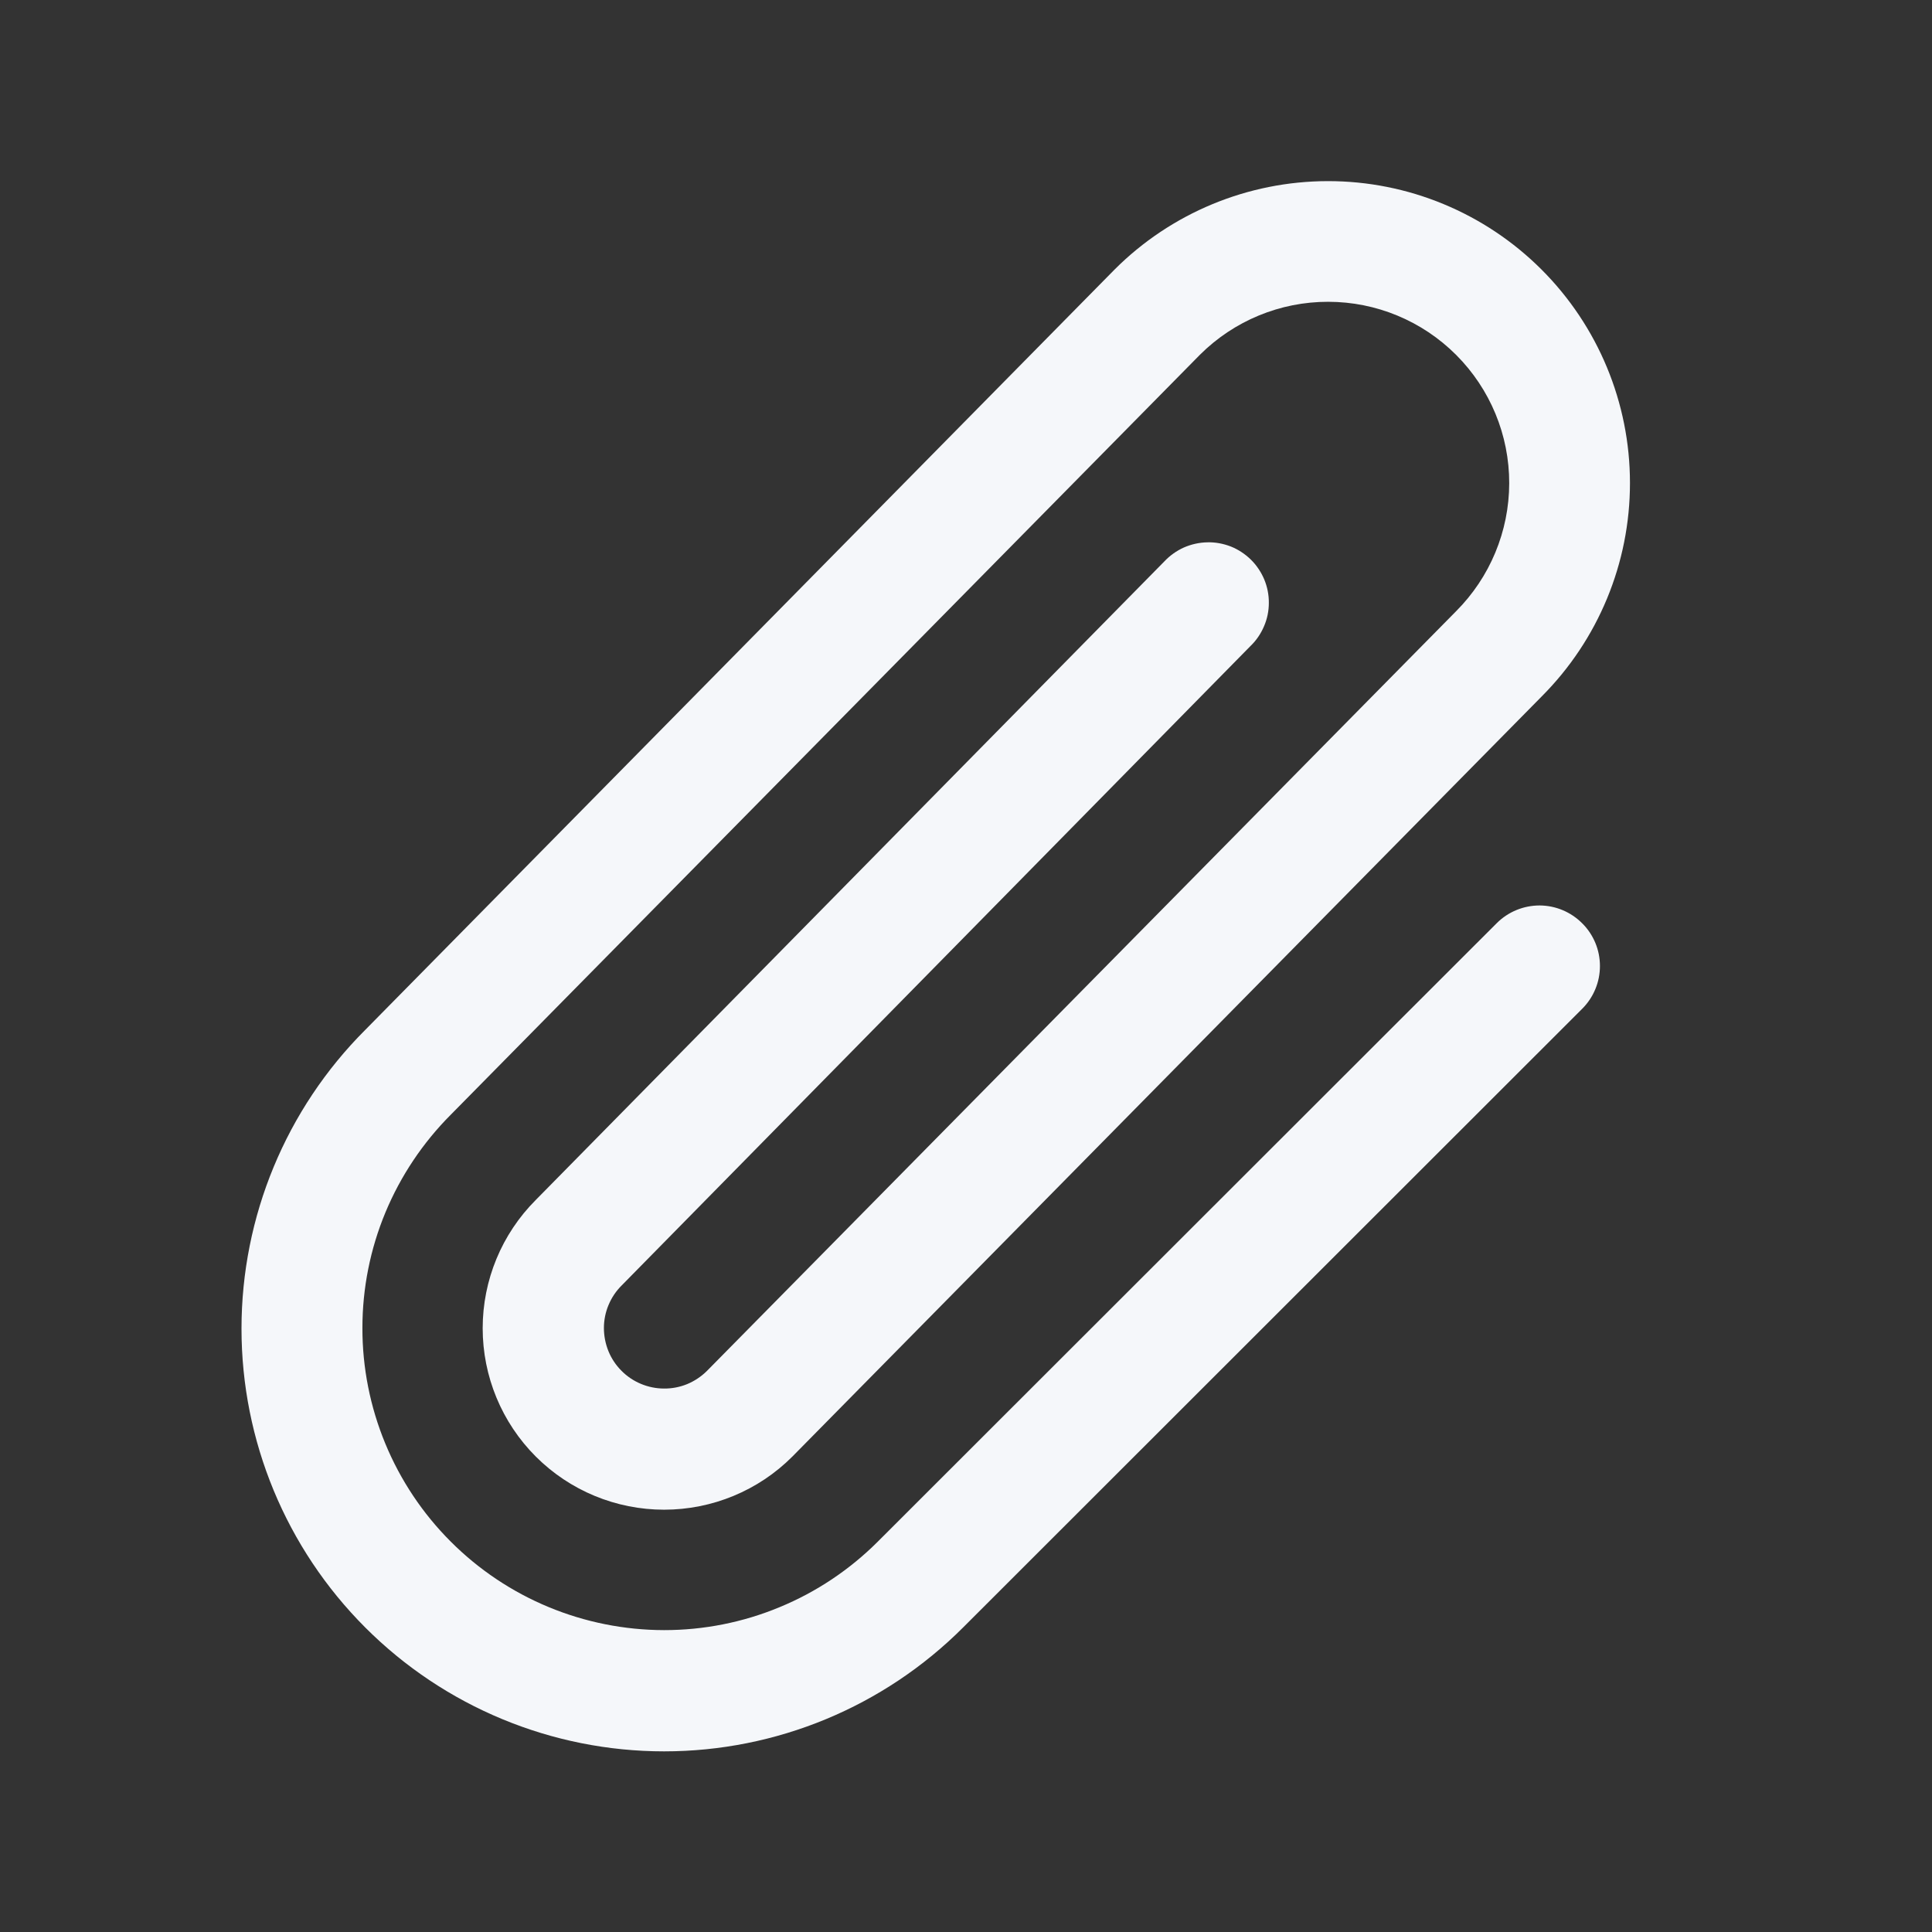 <?xml version="1.0" encoding="UTF-8"?> <svg xmlns="http://www.w3.org/2000/svg" width="24" height="24" viewBox="0 0 24 24" fill="none"><rect x="0" y="0" width="24" height="24" fill="#333333" stroke="none"/><path d="M19.655 11.47C19.725 11.539 19.78 11.622 19.818 11.713C19.856 11.804 19.875 11.902 19.875 12C19.875 12.099 19.856 12.196 19.818 12.287C19.78 12.379 19.725 12.461 19.655 12.531L11.963 20.218C10.978 21.203 9.643 21.756 8.25 21.756C6.858 21.756 5.522 21.203 4.538 20.218C3.553 19.233 3 17.898 3 16.505C3 15.113 3.553 13.777 4.538 12.793L13.844 3.35C14.547 2.646 15.501 2.251 16.495 2.25C17.49 2.249 18.444 2.644 19.148 3.347C19.852 4.05 20.248 5.004 20.248 5.999C20.249 6.994 19.854 7.948 19.151 8.652L9.843 18.094C9.421 18.517 8.847 18.754 8.25 18.754C7.652 18.754 7.079 18.517 6.656 18.094C6.233 17.671 5.996 17.098 5.996 16.5C5.996 15.902 6.233 15.329 6.656 14.906L14.465 6.973C14.534 6.9 14.616 6.842 14.707 6.801C14.799 6.761 14.897 6.739 14.997 6.737C15.097 6.734 15.197 6.753 15.29 6.789C15.383 6.826 15.467 6.882 15.539 6.952C15.61 7.022 15.666 7.106 15.705 7.198C15.743 7.29 15.763 7.389 15.762 7.489C15.762 7.59 15.742 7.688 15.702 7.78C15.663 7.872 15.606 7.956 15.534 8.025L7.724 15.967C7.654 16.036 7.598 16.119 7.56 16.21C7.522 16.3 7.502 16.398 7.502 16.496C7.502 16.595 7.521 16.692 7.558 16.784C7.595 16.875 7.65 16.958 7.72 17.028C7.789 17.098 7.871 17.153 7.962 17.191C8.053 17.229 8.151 17.249 8.249 17.249C8.348 17.25 8.445 17.231 8.536 17.194C8.627 17.156 8.71 17.101 8.78 17.032L18.087 7.594C18.509 7.172 18.747 6.6 18.748 6.003C18.749 5.405 18.512 4.833 18.09 4.41C17.668 3.987 17.096 3.749 16.499 3.749C15.902 3.748 15.329 3.985 14.906 4.407L5.602 13.845C5.254 14.193 4.977 14.607 4.788 15.061C4.599 15.516 4.502 16.004 4.502 16.496C4.501 16.989 4.598 17.477 4.786 17.932C4.974 18.387 5.25 18.801 5.598 19.149C5.946 19.498 6.359 19.774 6.814 19.963C7.269 20.152 7.757 20.249 8.249 20.25C8.742 20.25 9.229 20.154 9.684 19.965C10.14 19.777 10.553 19.501 10.902 19.153L18.595 11.466C18.736 11.326 18.927 11.248 19.126 11.248C19.325 11.249 19.515 11.329 19.655 11.47Z" fill="#F5F7FA"></path></svg> 